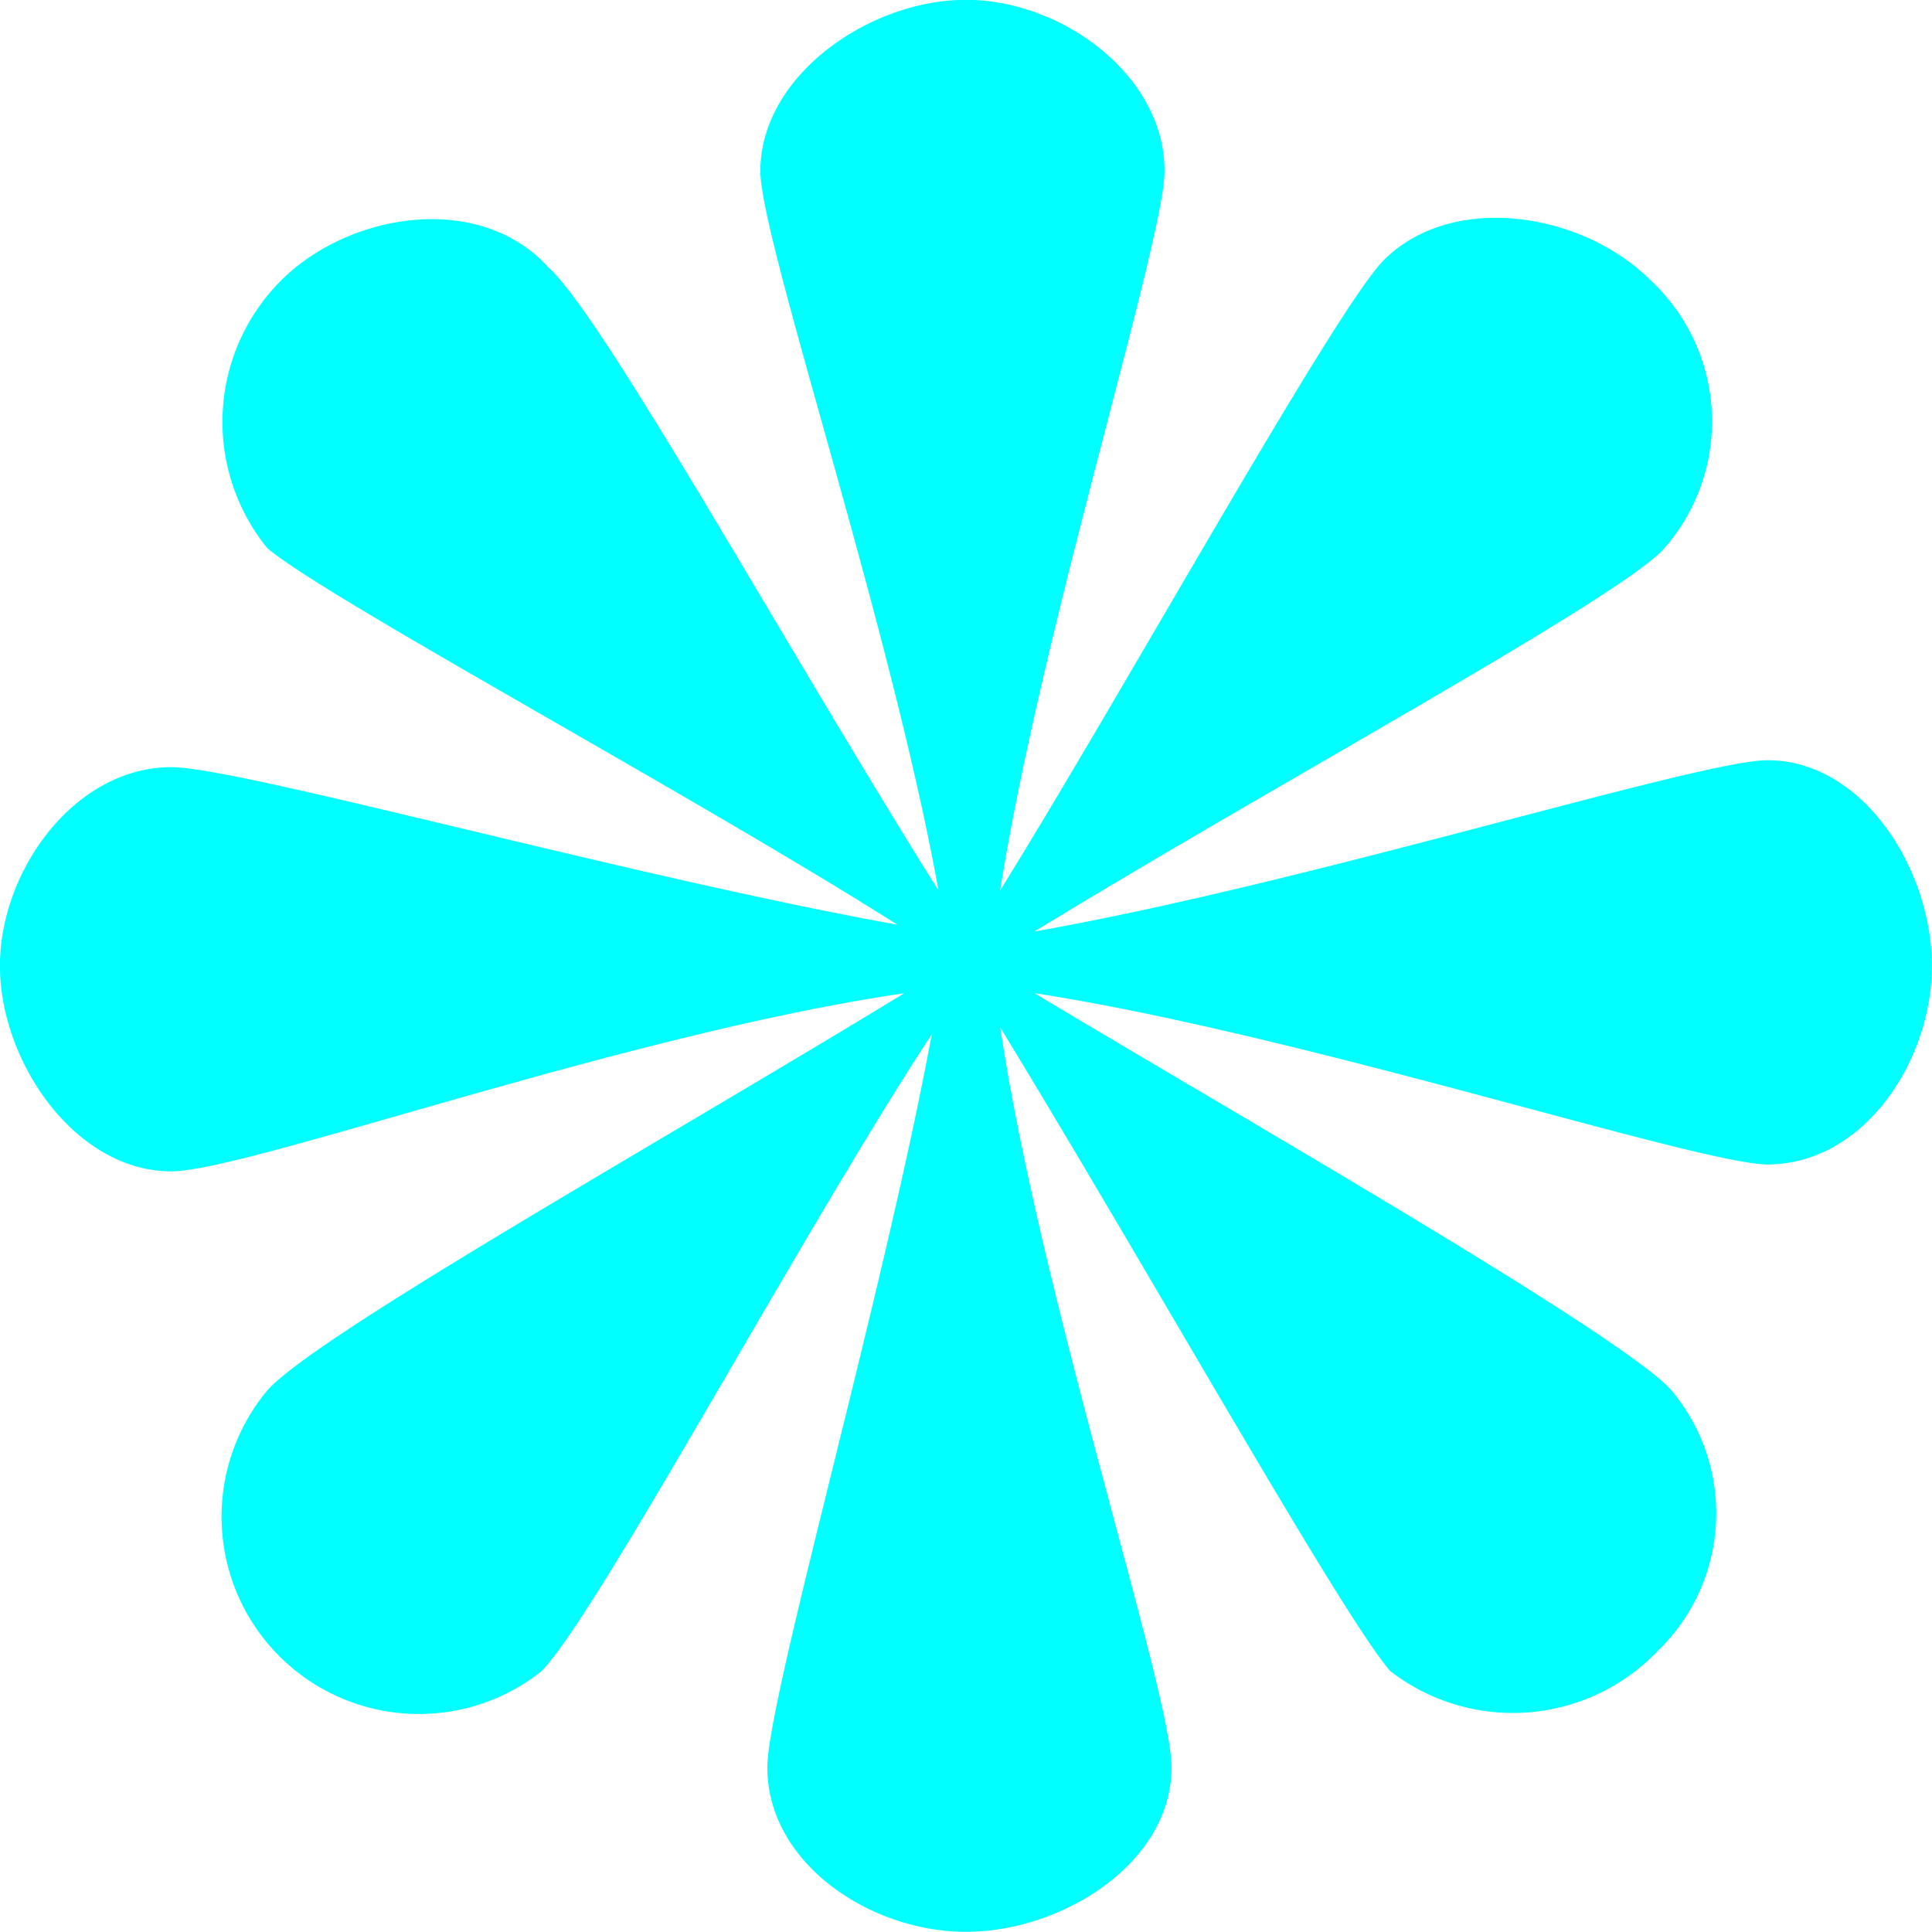 <svg xmlns="http://www.w3.org/2000/svg" width="32.092" height="32.092" viewBox="0 0 32.092 32.092">
  <path id="Trazado_8646" data-name="Trazado 8646" d="M101.633,160.778c.8.91,3.983,6.6,6.486,10.7-.682-4.552-2.845-11.039-2.845-12.29,0-1.593,1.821-2.732,3.414-2.732s3.3,1.138,3.3,2.732c0,1.138-1.934,7.852-2.731,12.177,2.162-3.3,5.576-9.673,6.487-10.584a3.277,3.277,0,0,1,4.552,4.666c-.8.91-6.487,4.1-10.583,6.6,4.666-.683,10.925-2.959,12.177-2.959,1.593,0,2.845,1.82,2.845,3.414s-1.252,3.3-2.845,3.3c-1.138,0-7.625-1.821-12.063-2.617,3.414,2.162,9.559,5.463,10.47,6.259a3.321,3.321,0,0,1-.228,4.438c-1.138,1.138-3.3,1.479-4.438.228-.91-.8-3.983-6.373-6.486-10.356.8,4.439,2.959,10.811,2.959,11.949,0,1.593-1.821,2.845-3.414,2.845s-3.3-1.252-3.3-2.845c0-1.138,2.049-7.625,2.731-11.949-2.048,3.3-5.576,9.673-6.373,10.47-1.138,1.138-3.3.8-4.438-.341a3.2,3.2,0,0,1-.228-4.438c.683-.8,6.373-3.869,10.47-6.373-4.552.8-11.039,2.845-12.177,2.845-1.593,0-2.731-1.821-2.731-3.414s1.138-3.3,2.731-3.3c1.138,0,7.739,2.162,12.177,2.845-3.414-2.049-9.787-5.69-10.584-6.6a3.176,3.176,0,0,1,.228-4.325,3.327,3.327,0,0,1,4.438-.341" transform="translate(124.734 188.545) rotate(180)" fill="aqua"/>
</svg>
